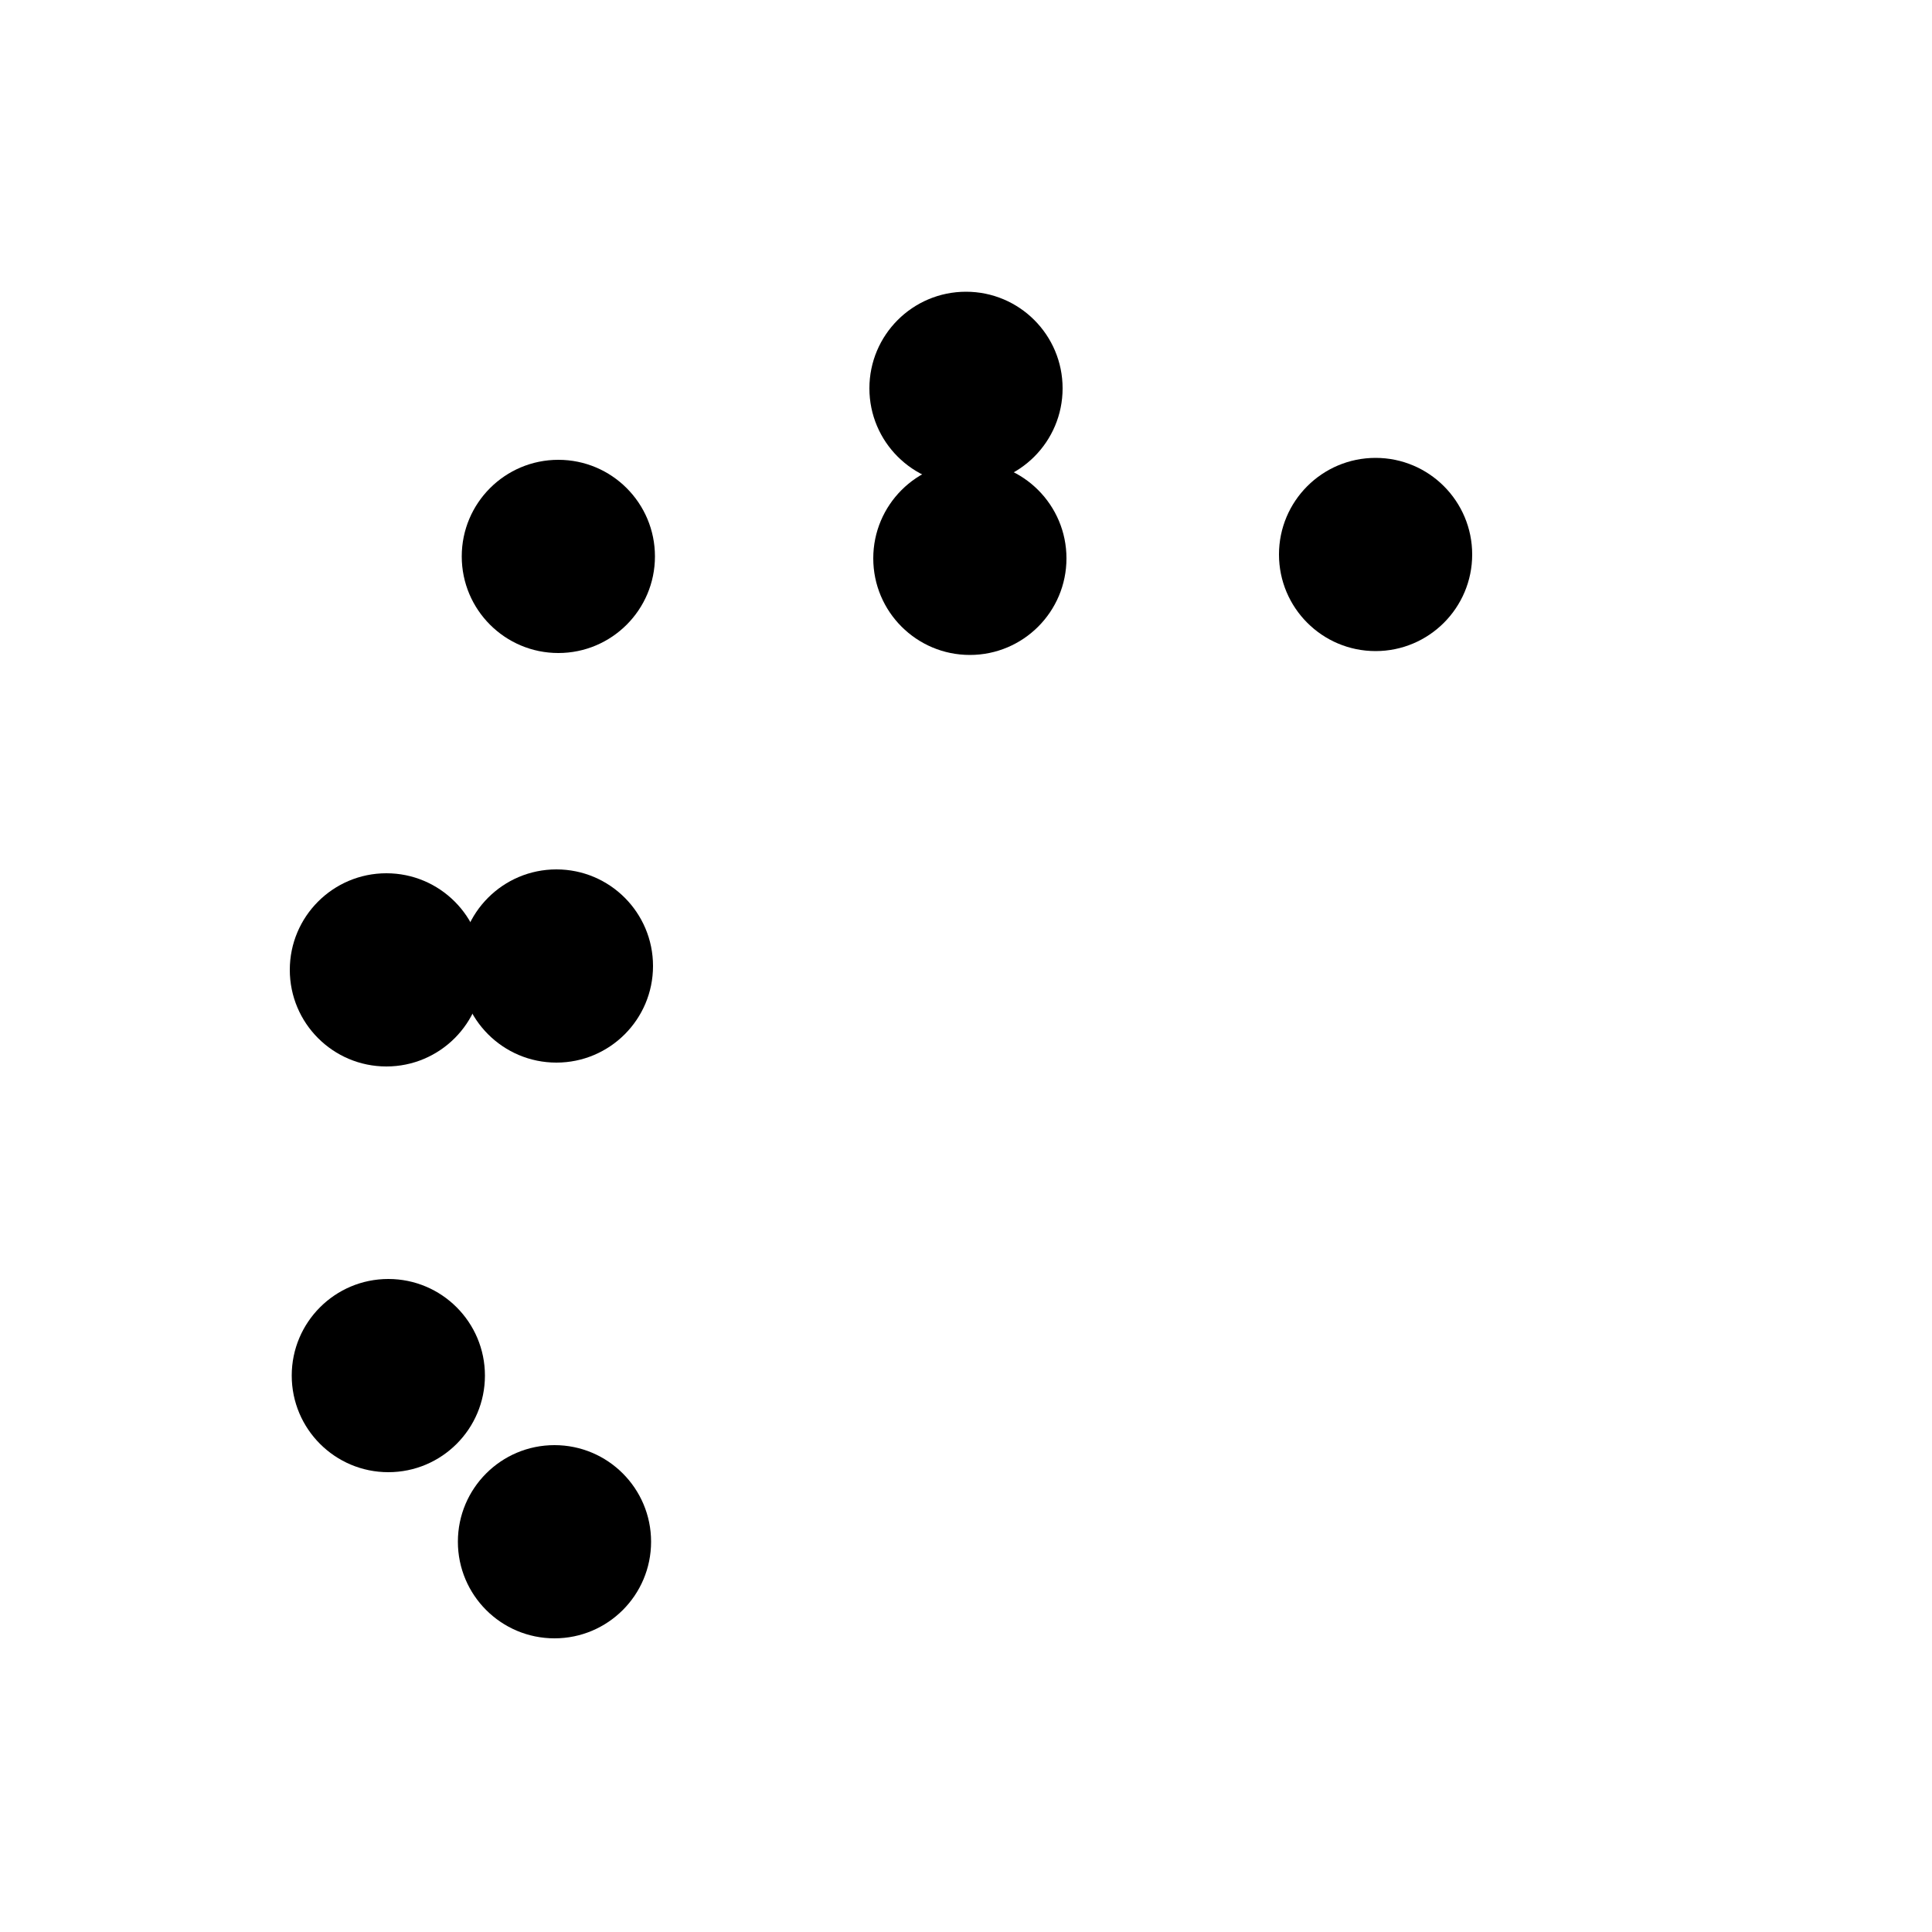 <svg xmlns="http://www.w3.org/2000/svg" preserveAspectRatio="xMidYMid meet" viewBox="0 0 1000 1000">   <rect width="1000" height="1000" fill="white"></rect><circle cx="200" cy="502" r="50"  fill="black"><animate calcMode="paced" attributeName="cx" values="200;196;188;174;195;200" dur="60s" repeatCount="indefinite"/> <animate calcMode="paced" attributeName="cy" values="502;507;482;457;446;502" dur="60s" repeatCount="indefinite"/> </circle><circle cx="502" cy="289" r="50"  fill="black"><animate calcMode="paced" attributeName="cx" values="289;333;330;293;320;289" dur="60s" repeatCount="indefinite"/> <animate calcMode="paced" attributeName="cy" values="288;274;268;254;258;288" dur="60s" repeatCount="indefinite"/> </circle><circle cx="289" cy="288" r="50"  fill="black"><animate calcMode="paced" attributeName="cx" values="500;557;551;547;534;500" dur="60s" repeatCount="indefinite"/> <animate calcMode="paced" attributeName="cy" values="201;163;124;116;157;201" dur="60s" repeatCount="indefinite"/> </circle><circle cx="288" cy="500" r="50"  fill="black"><animate calcMode="paced" attributeName="cx" values="712;746;745;744;729;712" dur="60s" repeatCount="indefinite"/> <animate calcMode="paced" attributeName="cy" values="287;279;258;237;254;287" dur="60s" repeatCount="indefinite"/> </circle><circle cx="500" cy="201" r="50"  fill="black"><animate calcMode="paced" attributeName="cx" values="798;834;845;835;802;798" dur="60s" repeatCount="indefinite"/> <animate calcMode="paced" attributeName="cy" values="500;529;488;467;463;500" dur="60s" repeatCount="indefinite"/> </circle><circle cx="201" cy="712" r="50"  fill="black"><animate calcMode="paced" attributeName="cx" values="710;735;741;726;719;710" dur="60s" repeatCount="indefinite"/> <animate calcMode="paced" attributeName="cy" values="713;770;749;698;674;713" dur="60s" repeatCount="indefinite"/> </circle><circle cx="712" cy="287" r="50"  fill="black"><animate calcMode="paced" attributeName="cx" values="498;533;526;526;520;498" dur="60s" repeatCount="indefinite"/> <animate calcMode="paced" attributeName="cy" values="801;900;852;850;790;801" dur="60s" repeatCount="indefinite"/> </circle><circle cx="287" cy="798" r="50"  fill="black"><animate calcMode="paced" attributeName="cx" values="286;323;291;301;285;286" dur="60s" repeatCount="indefinite"/> <animate calcMode="paced" attributeName="cy" values="713;752;723;715;652;713" dur="60s" repeatCount="indefinite"/> </circle></svg>
